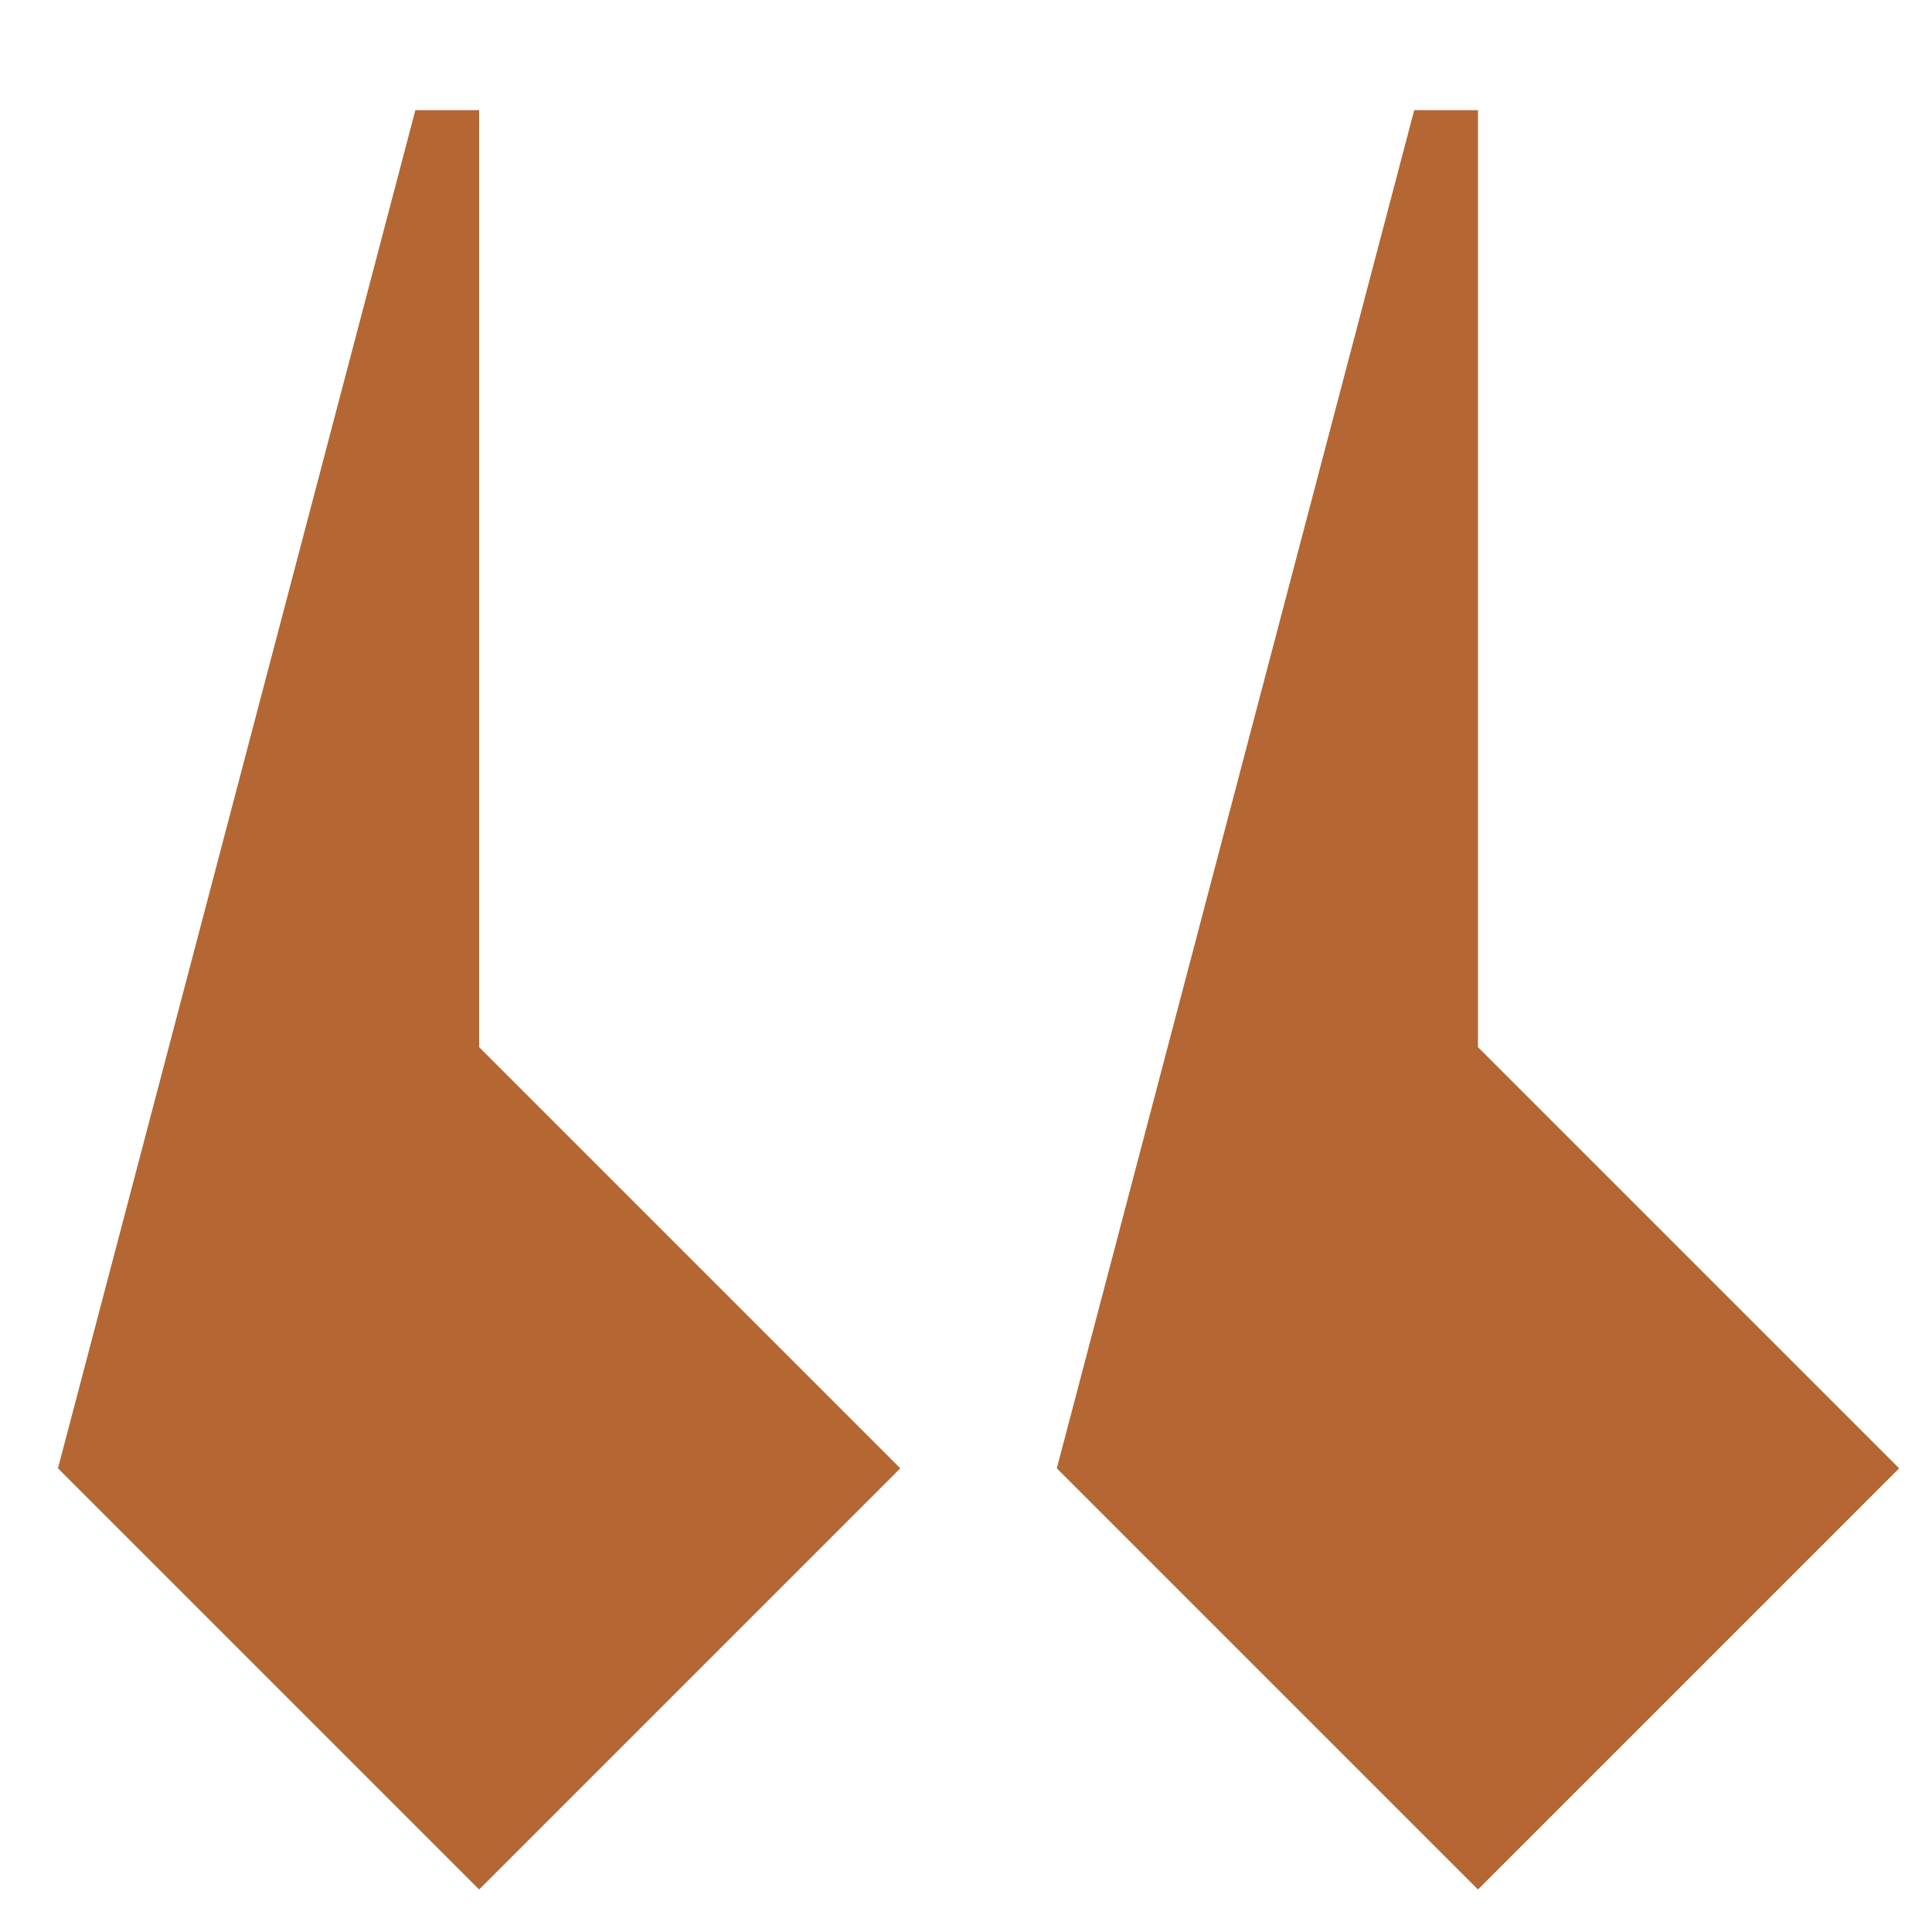 <?xml version="1.0" encoding="UTF-8"?> <!-- Generator: Adobe Illustrator 24.3.0, SVG Export Plug-In . SVG Version: 6.00 Build 0) --> <svg xmlns="http://www.w3.org/2000/svg" xmlns:xlink="http://www.w3.org/1999/xlink" id="Layer_1" x="0px" y="0px" viewBox="0 0 100 100" style="enable-background:new 0 0 100 100;" xml:space="preserve"> <style type="text/css"> .st0{fill:#B46633;} </style> <g> <polygon class="st0" points="24.8,5.7 21.5,5.7 3,76 24.8,97.8 46.6,76 24.8,54.2 "></polygon> <polygon class="st0" points="76.5,54.2 76.5,5.7 73.2,5.7 54.7,76 76.5,97.8 98.3,76 "></polygon> </g> </svg> 